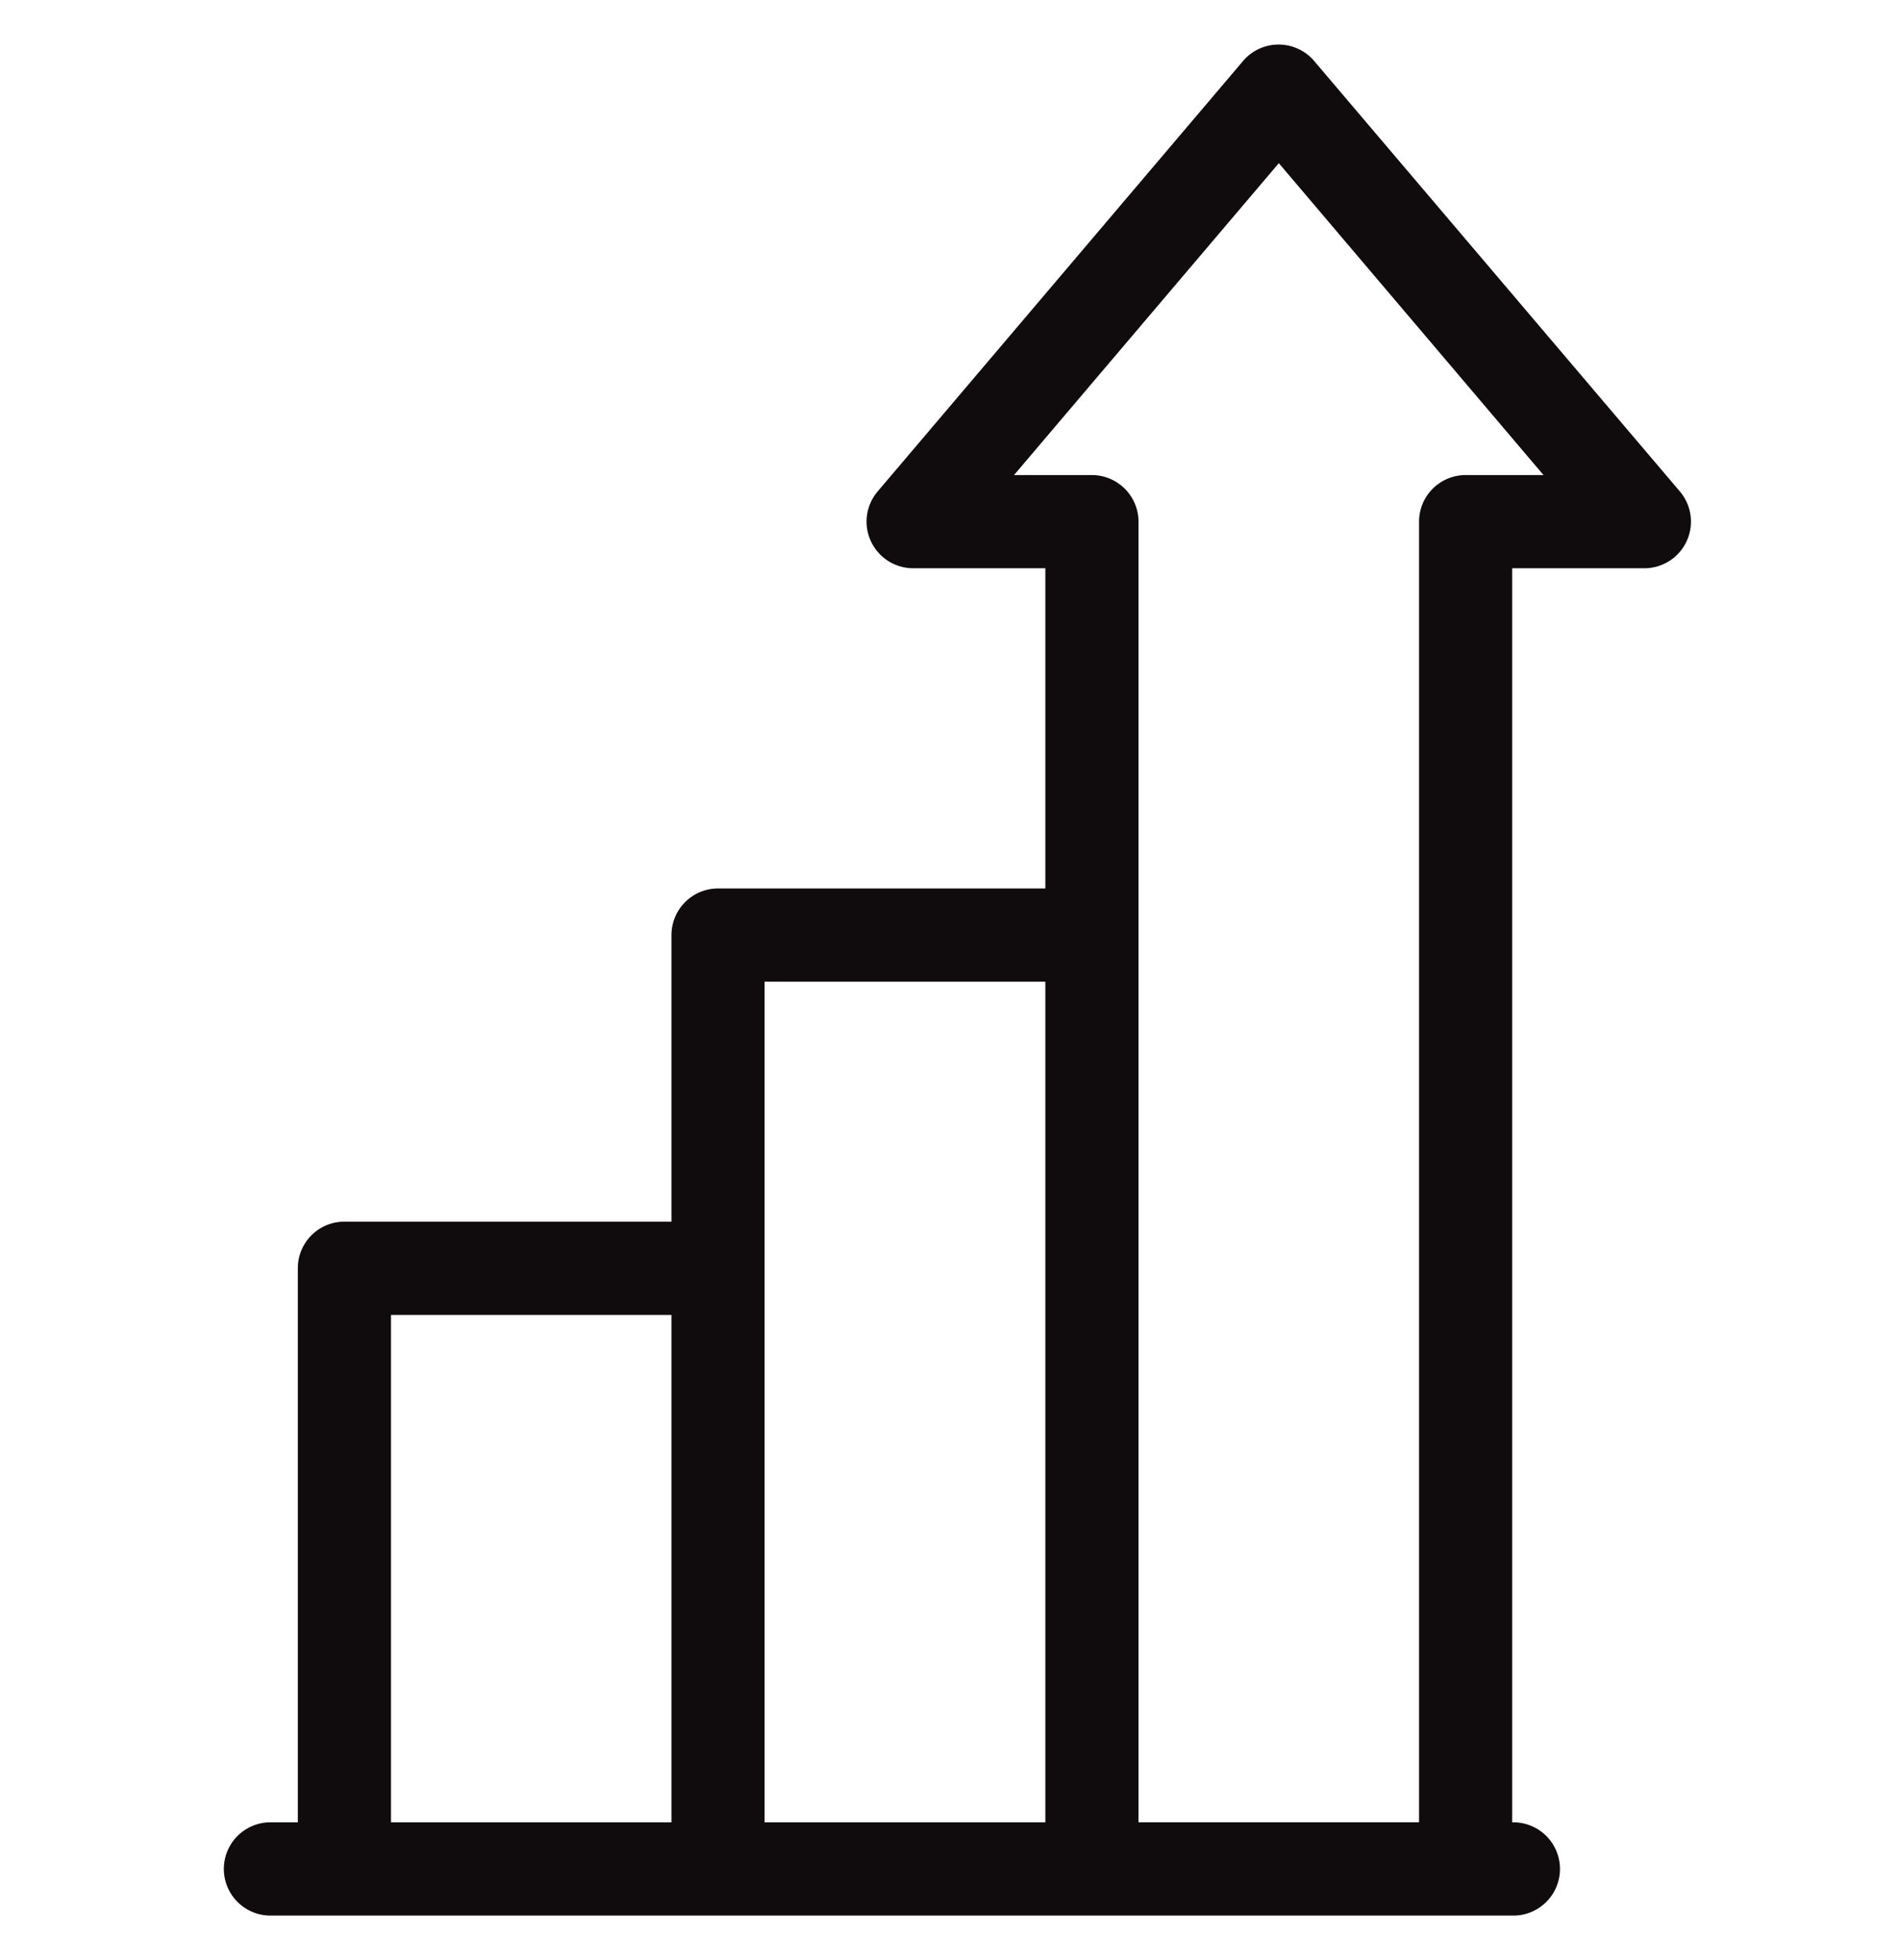 <svg width="32" height="33" viewBox="0 0 32 33" fill="none" xmlns="http://www.w3.org/2000/svg">
    <path fill-rule="evenodd" clip-rule="evenodd" d="M21.538 1a.535.535 0 0 0-.412.189l-6.155 7.248a.535.535 0 0 0 .407.88h2.478v5.891h-5.76a.535.535 0 0 0-.537.533v5.077H5.802a.533.533 0 0 0-.536.537v9.576h-.734a.535.535 0 0 0 0 1.069h20.933a.535.535 0 1 0 0-1.069h-.247V9.317h2.475a.535.535 0 0 0 .41-.88l-6.16-7.248A.535.535 0 0 0 21.539 1zm0 1.361 4.998 5.887h-1.854a.535.535 0 0 0-.532.537V30.93h-5.225V8.785a.537.537 0 0 0-.537-.537h-1.85l5-5.887zm-8.91 13.916h5.228v14.654h-5.229V16.277zm-6.293 5.611h5.224v9.043H6.335v-9.043z" fill="#100B0D" stroke="#100B0D" stroke-width=".5"/>
</svg>
